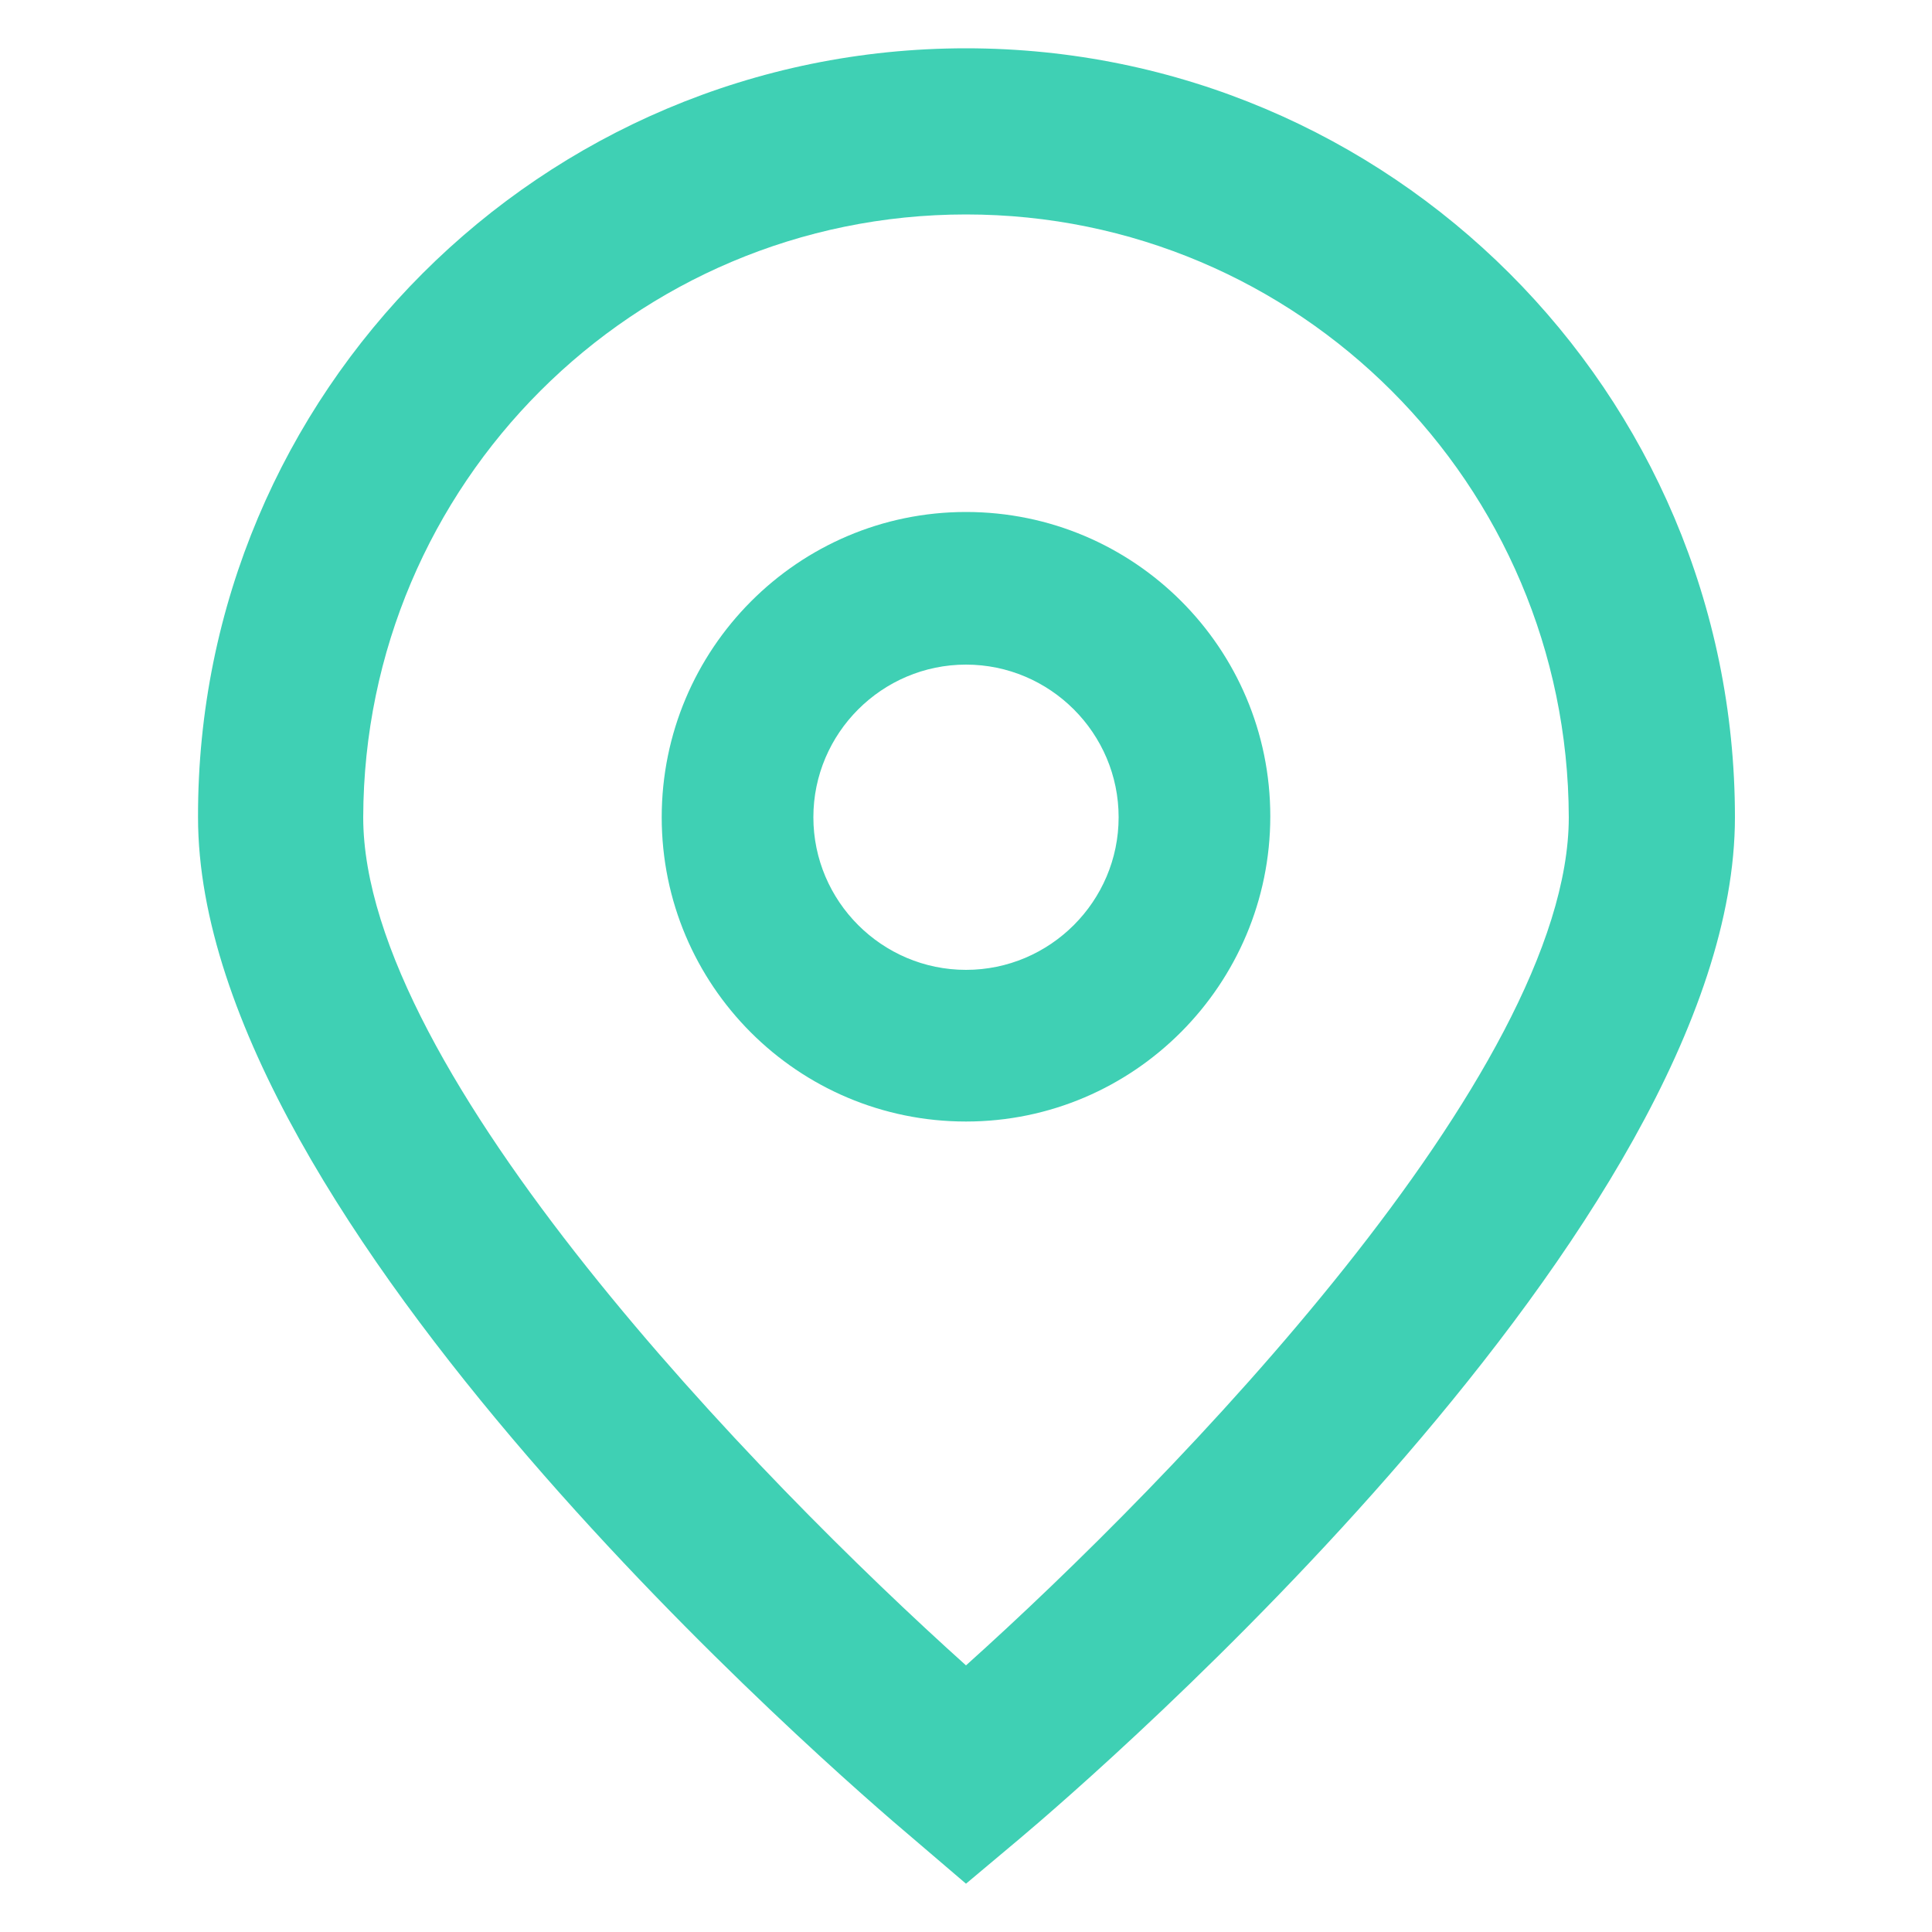 <?xml version="1.0" encoding="utf-8"?>
<!-- Generator: Adobe Illustrator 26.3.1, SVG Export Plug-In . SVG Version: 6.00 Build 0)  -->
<svg version="1.1" id="Layer_1" xmlns:svgjs="http://svgjs.com/svgjs"
	 xmlns="http://www.w3.org/2000/svg" xmlns:xlink="http://www.w3.org/1999/xlink" x="0px" y="0px" viewBox="0 0 20 20"
	 style="enable-background:new 0 0 20 20;" xml:space="preserve">
<style type="text/css">
	.st0{fill:#3FD0B4;}
</style>
<g>
	<g id="_01_align_center">
		<path class="st0" d="M10,19.5l-0.55-0.47c-0.76-0.64-7.4-6.37-7.4-10.57C2.04,4.06,5.61,0.5,10,0.5s7.96,3.56,7.96,7.96
			c0,4.2-6.64,9.93-7.4,10.57L10,19.5z M10,2.22c-3.44,0-6.23,2.79-6.24,6.24c0,2.64,4.09,6.85,6.24,8.78
			c2.15-1.93,6.24-6.14,6.24-8.78C16.23,5.01,13.44,2.22,10,2.22z"/>
		<path class="st0" d="M10,11.61c-1.74,0-3.15-1.41-3.15-3.15S8.26,5.3,10,5.3s3.15,1.41,3.15,3.15S11.74,11.61,10,11.61z M10,6.88
			c-0.87,0-1.58,0.71-1.58,1.58s0.71,1.58,1.58,1.58s1.58-0.71,1.58-1.58S10.87,6.88,10,6.88z"/>
	</g>
</g>
</svg>
